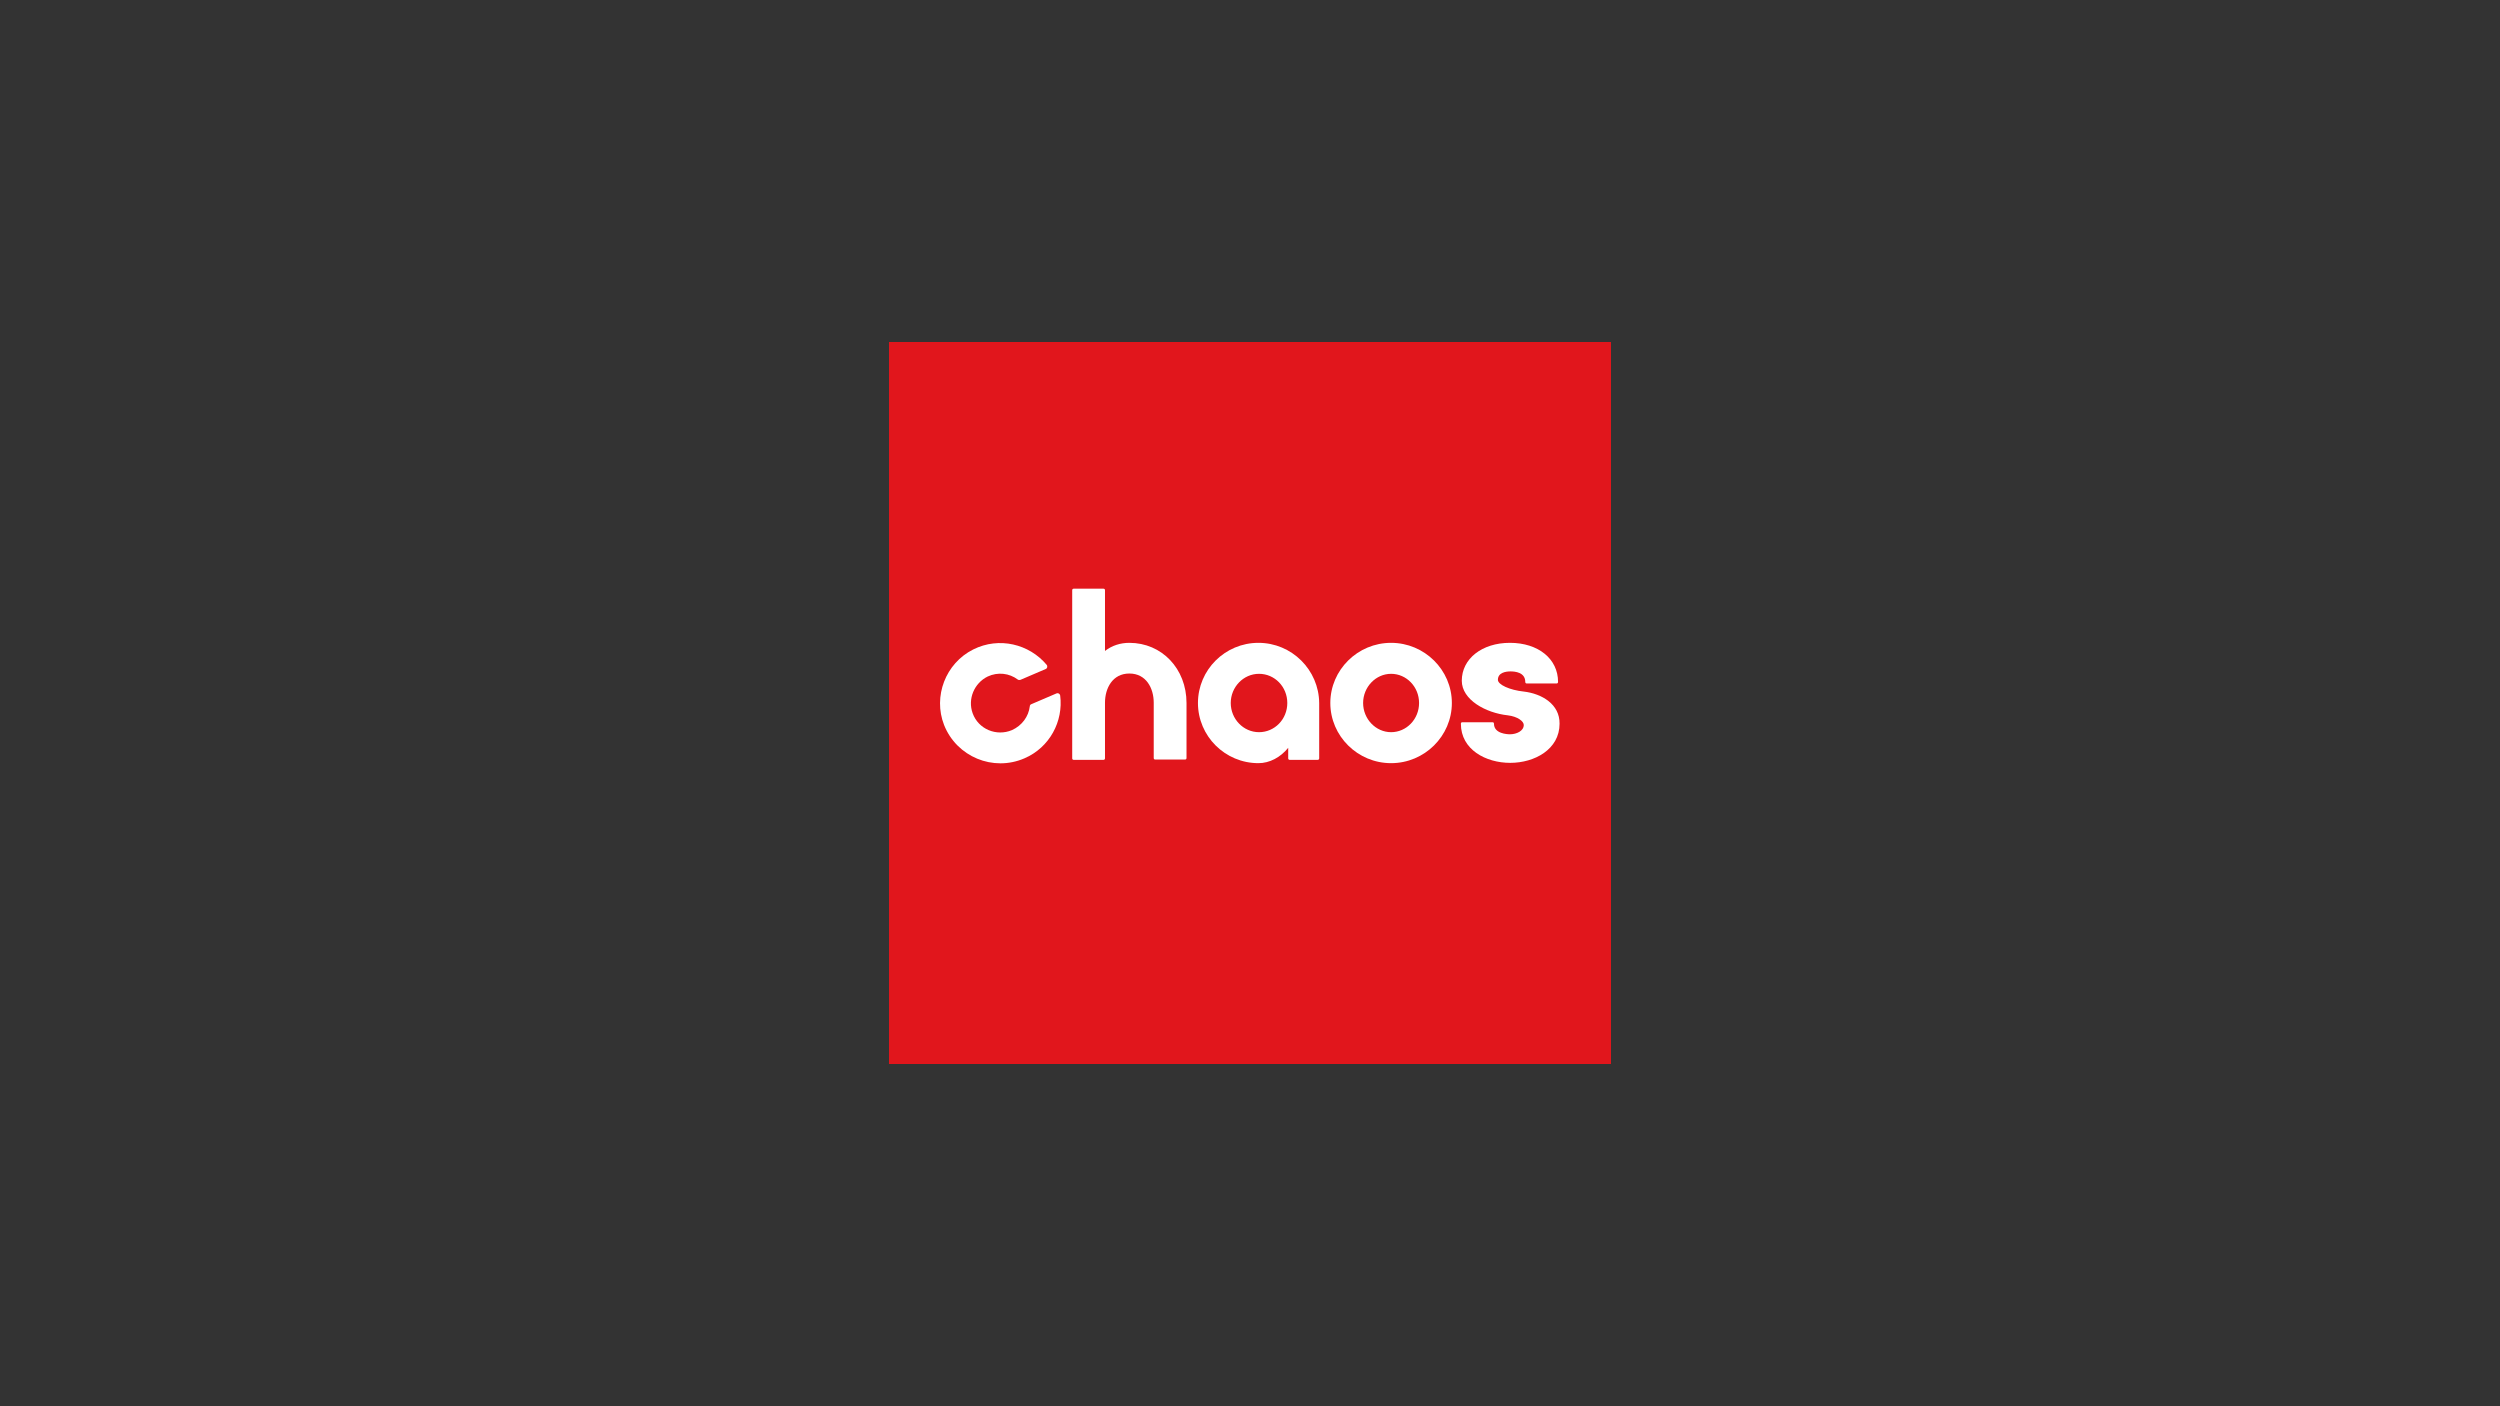 <?xml version="1.0" encoding="UTF-8"?><svg id="LOGOS" xmlns="http://www.w3.org/2000/svg" viewBox="0 0 1250 703"><rect x="0" y="0" width="1250" height="703" fill="#333333" stroke="none"/><defs><style>.cls-1{fill:#fff;}.cls-2{fill:#e1161c;}</style></defs><g id="Layer_4"><path class="cls-2" d="m805.5,171h-361v361h361V171Z"/><path class="cls-1" d="m761.882,345.784c-7.07-.752-12.936-3.46-12.936-5.866,0-3.61,3.911-4.212,6.317-4.212,2.256,0,7.37.451,7.37,5.265,0,.451.301.752.602.752h15.192c.301,0,.602-.301.602-.752,0-11.582-9.928-19.554-24.067-19.554-13.989,0-24.067,7.972-24.067,18.952,0,9.476,11.883,16.095,23.014,17.298,4.964.602,7.972,3.008,7.972,4.813,0,3.008-3.61,4.663-6.919,4.663-1.354,0-7.972-.301-7.972-5.265,0-.451-.301-.752-.602-.752h-15.342c-.301,0-.602.301-.602.752,0,12.936,12.485,19.554,24.668,19.554s24.668-6.769,24.668-19.554c.15-9.777-8.875-15.042-17.9-16.095Z"/><path class="cls-1" d="m564.68,321.417c-4.513,0-8.724,1.354-12.184,4.061v-30.384c0-.451-.301-.752-.752-.752h-14.891c-.451,0-.752.301-.752.752v84.083c0,.451.301.752.752.752h14.891c.451,0,.752-.301.752-.752v-27.827c0-7.22,3.76-14.59,12.184-14.59s12.184,7.37,12.184,14.59v27.677c0,.451.301.752.752.752h14.891c.451,0,.752-.301.752-.752v-27.526c0-17.148-12.334-30.083-28.579-30.083Z"/><path class="cls-1" d="m643.65,351.5c0,8.123-6.317,14.59-14.139,14.59s-14.139-6.618-14.139-14.59,6.317-14.59,14.139-14.59,14.139,6.468,14.139,14.59Zm-14.44-30.083c-16.696,0-30.234,13.537-30.234,30.083s13.537,30.083,30.234,30.083c5.565,0,10.98-2.858,14.891-7.671v5.265c0,.451.301.752.752.752h13.989c.451,0,.752-.301.752-.752v-27.677c-.15-16.546-13.688-30.083-30.384-30.083Z"/><path class="cls-1" d="m709.533,351.5c0,8.123-6.317,14.59-13.989,14.59s-13.989-6.618-13.989-14.59,6.317-14.59,13.989-14.59,13.989,6.468,13.989,14.59Zm-13.989-30.083c-16.696,0-30.384,13.537-30.384,30.083s13.688,30.083,30.384,30.083,30.384-13.537,30.384-30.083-13.688-30.083-30.384-30.083Z"/><path class="cls-1" d="m506.024,365.038c-7.822,3.309-16.847-.451-19.705-8.423-2.557-7.07.752-15.042,7.521-18.351,5.114-2.407,10.83-1.655,15.042,1.504.451.301.902.301,1.354.15l12.635-5.415c.752-.301,1.053-1.354.451-2.106-8.724-10.379-23.766-14.139-36.702-7.671-13.838,6.919-20.156,23.465-14.59,37.755,6.317,15.944,24.518,23.465,40.161,16.696,12.635-5.415,19.554-18.501,17.9-31.437-.15-.902-1.053-1.354-1.805-1.053l-12.635,5.415c-.451.15-.752.602-.752,1.053-.602,5.114-3.911,9.627-8.875,11.883Z"/></g></svg>